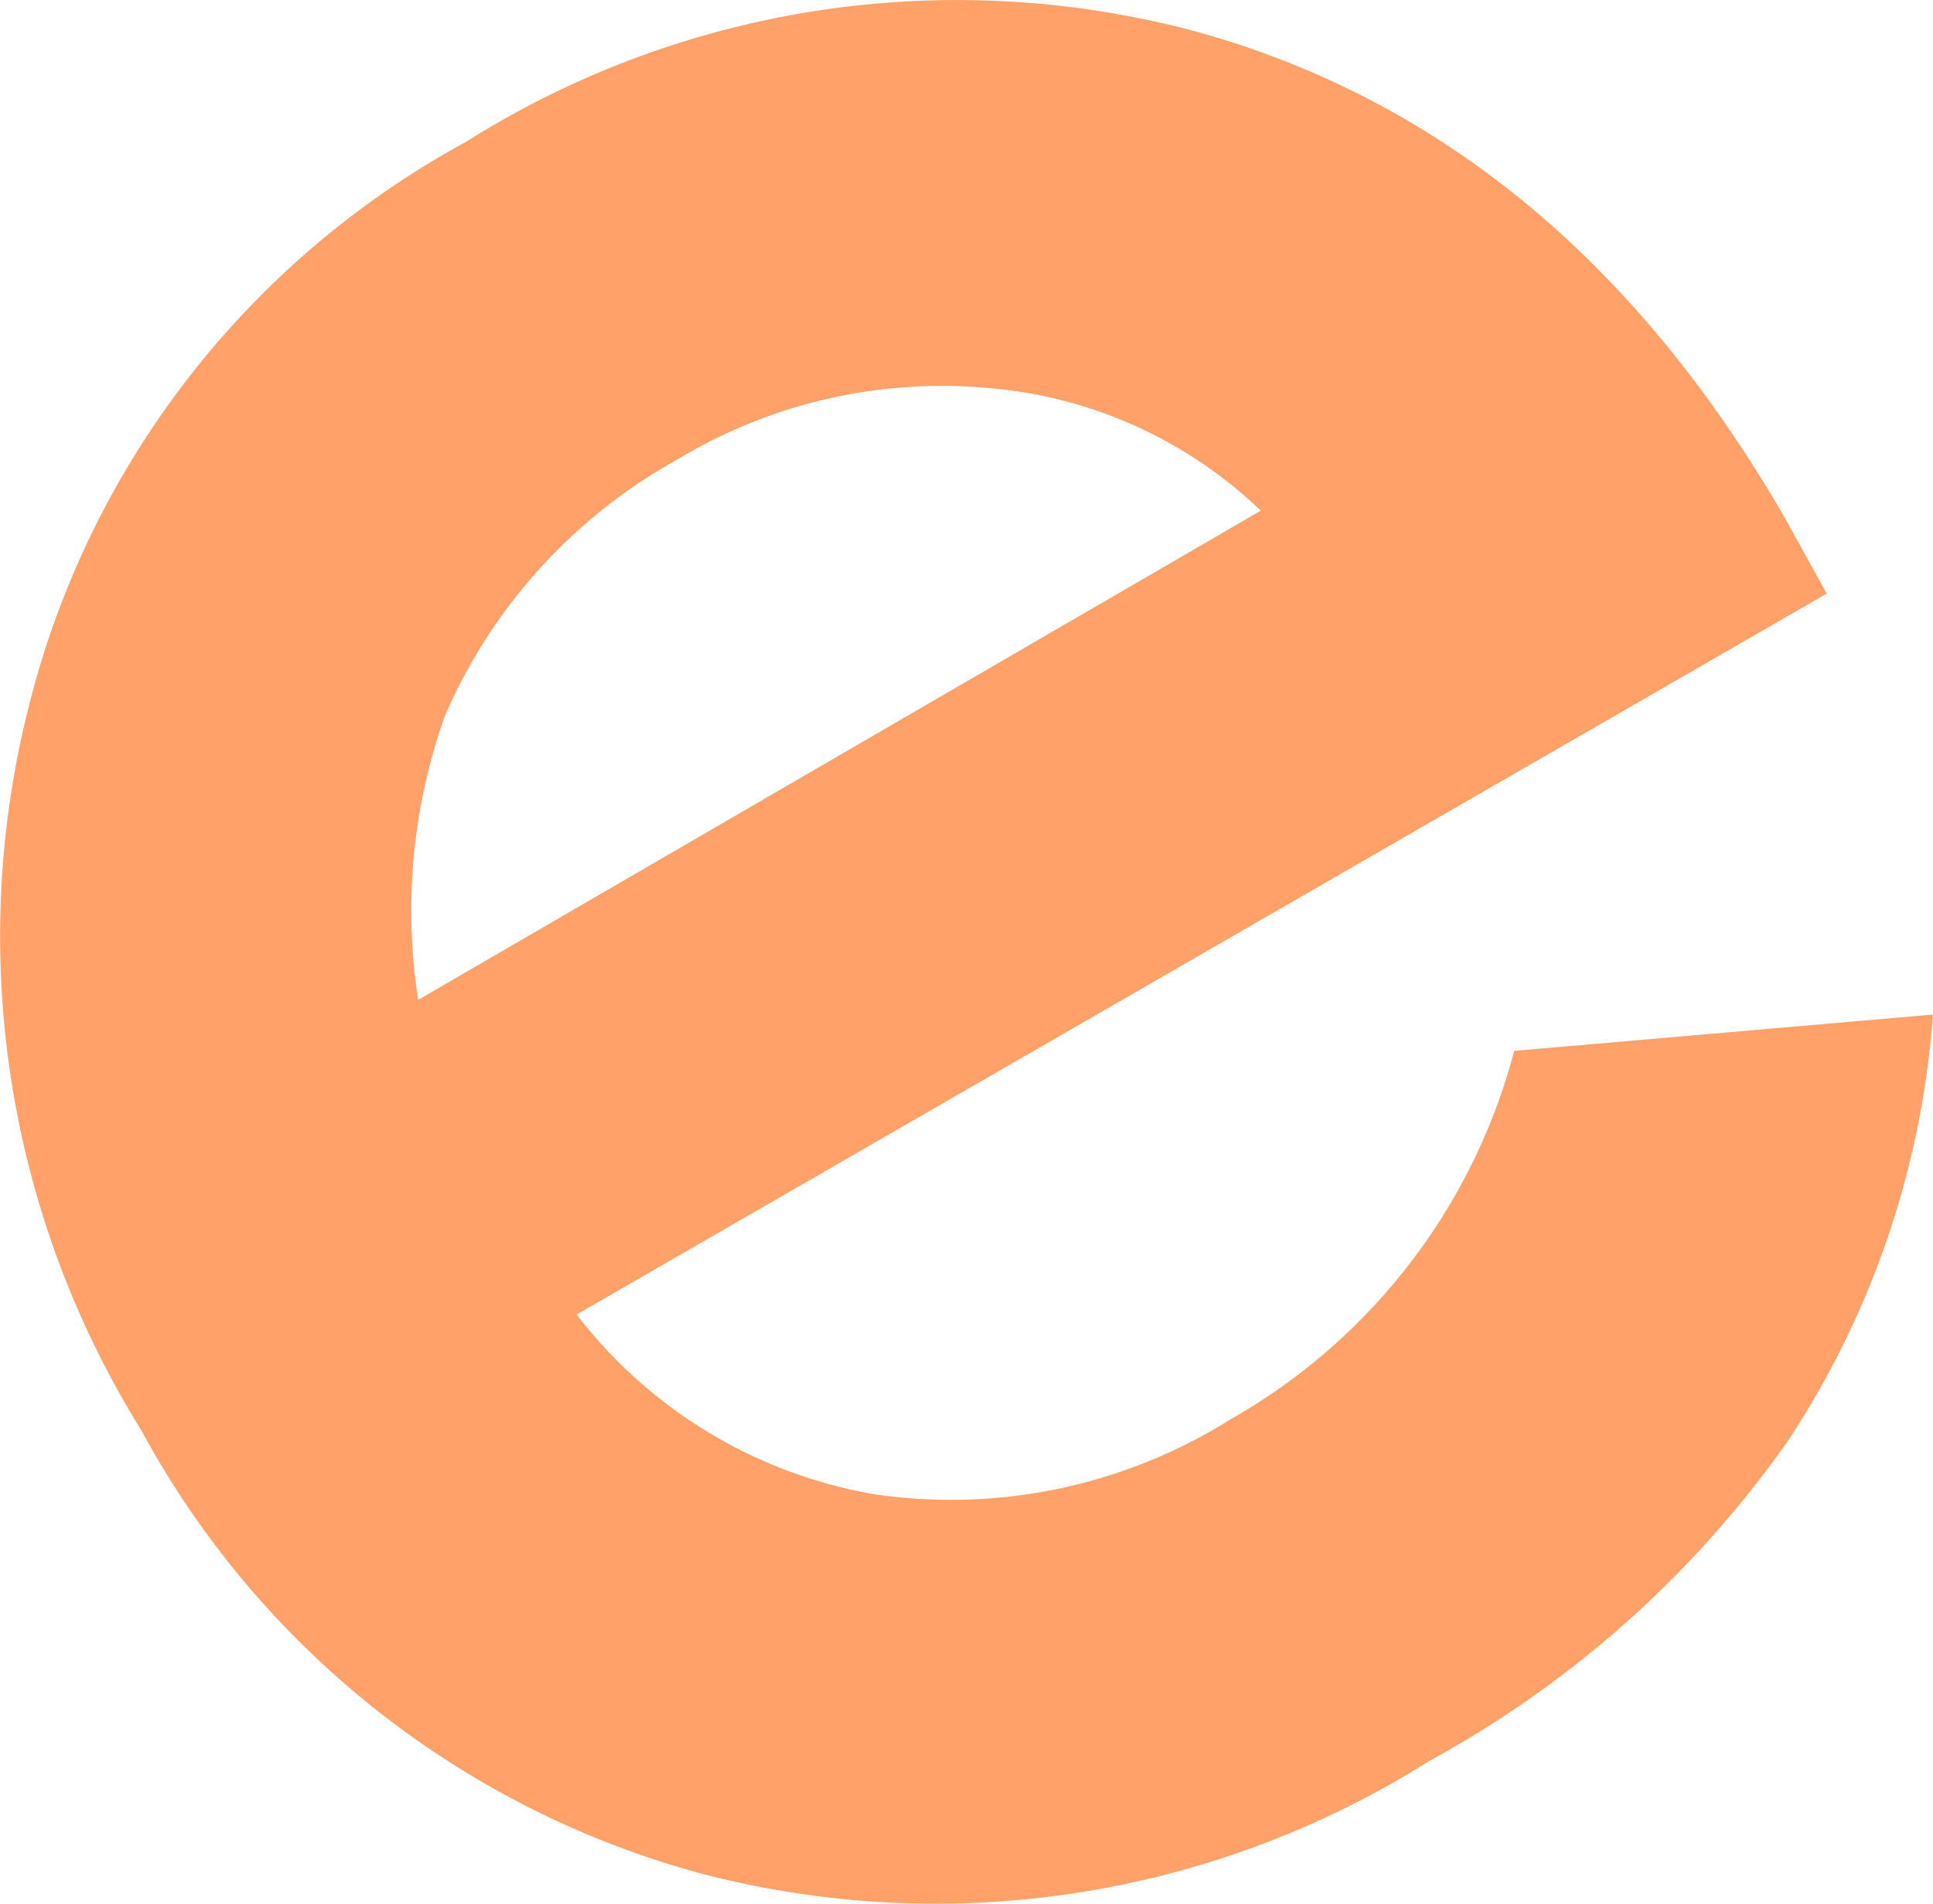 <svg xmlns="http://www.w3.org/2000/svg" viewBox="0 0 554.72 546.42"><defs><style>.cls-1{fill:#ffa168;}</style></defs><title>ever_icon</title><g id="Layer_2" data-name="Layer 2"><g id="Layer_1-2" data-name="Layer 1"><g id="Layer_1-2-2" data-name="Layer 1-2"><path class="cls-1" d="M524.23,170.38,165.48,377.31a137.11,137.11,0,0,0,85,51.52A150.79,150.79,0,0,0,353,407.47a171.91,171.91,0,0,0,81.53-105.83l120.18-10.43a255.66,255.66,0,0,1-41.58,122.3,302.55,302.55,0,0,1-102.73,91.8,265.65,265.65,0,0,1-208.57,32.62A259.81,259.81,0,0,1,40.57,410.57,268.44,268.44,0,0,1,8,203.8,254.71,254.71,0,0,1,133.68,40.74,264.31,264.31,0,0,1,344,9.27Q448.73,38.61,512.32,148.85ZM361.81,146.57a128.11,128.11,0,0,0-78.43-35.22,146.77,146.77,0,0,0-89,20.54,154,154,0,0,0-66.69,73.54A166.6,166.6,0,0,0,120,287Z"/></g></g></g></svg>
